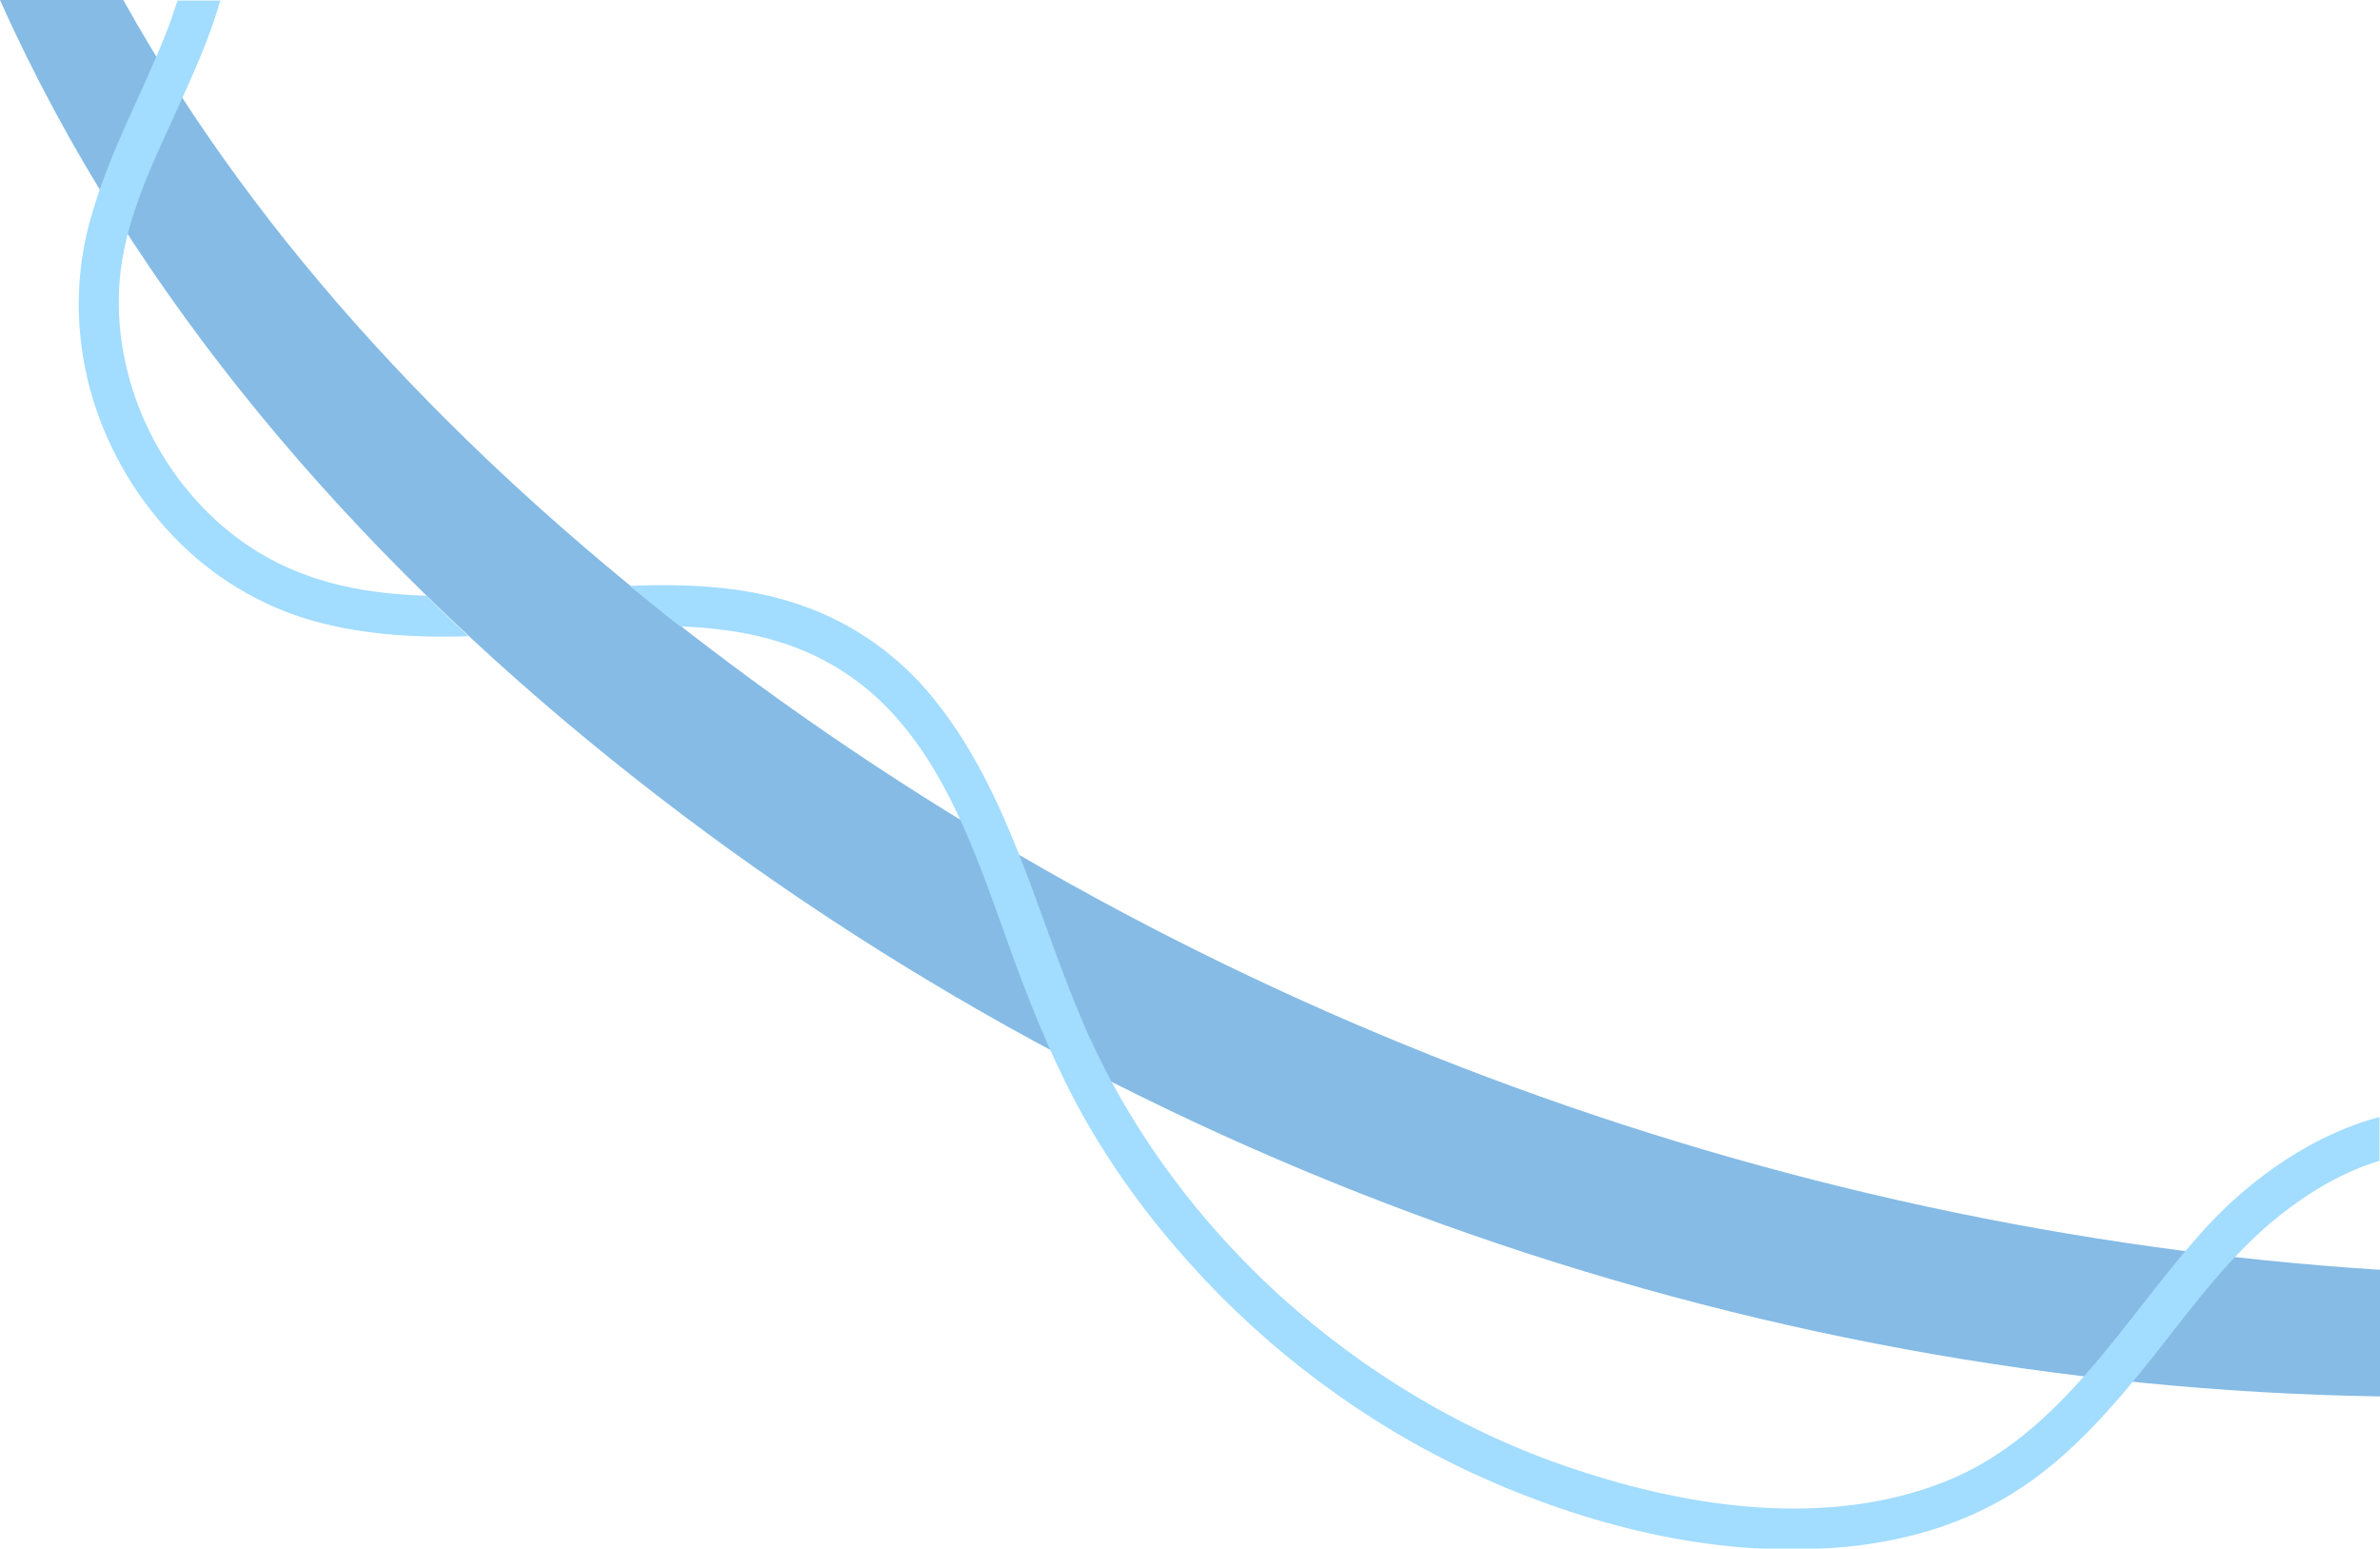 <?xml version="1.0" encoding="utf-8"?>
<!-- Generator: Adobe Illustrator 27.9.5, SVG Export Plug-In . SVG Version: 9.03 Build 54986)  -->
<svg version="1.1" id="Calque_1" xmlns="http://www.w3.org/2000/svg" xmlns:xlink="http://www.w3.org/1999/xlink" x="0px" y="0px"
	 viewBox="0 0 434.3 282.6" style="enable-background:new 0 0 434.3 282.6;" xml:space="preserve">
<style type="text/css">
	.st0{opacity:0.55;}
	.st1{fill:#2184d0;}
	.st2{fill:#55c0ff;}
</style>
<g class="st0">
	<g>
		<path class="st1" d="M125.6,115.3C84.6,83.5,47.6,45.1,22.5,0H0c24.3,54.4,65,101.1,111.6,138.6
			c90.7,73.1,206.3,114.4,322.7,116.2v-23.1C322.9,224.6,213.8,183.7,125.6,115.3z"/>
	</g>
	<path class="st2" d="M434.3,203.8c-12,3.1-23.3,11.1-31.3,19.7c-15.1,16.3-26.4,38.3-48.2,46.9c-21.3,8.4-46.2,4.8-67.4-2.3
		c-20-6.6-38.5-17.7-54.1-31.9c-15.5-14.2-28.2-31.6-36.3-51.1c-8-19.1-12.9-40.1-25.9-56.7c-6.5-8.4-15.2-14.7-25.3-18.1
		c-9.9-3.4-20.5-3.8-30.9-3.4c3.1,2.5,6.1,5,9.2,7.4c11.1,0.4,21.8,2.6,31.2,9.2c16.8,11.8,23.1,33.5,29.8,51.8
		c3.7,10,7.7,19.8,13,29.1c5.3,9.3,11.7,18,18.9,26c14.4,16.1,32.1,29.3,51.7,38.4c20.4,9.4,43.7,15.4,66.3,13.6
		c12.1-0.9,24-4.3,34.1-11.1c9.5-6.4,16.9-15.1,24-24c7.1-9,14-18.5,23-25.6c5.3-4.2,11.5-7.9,18.1-9.9V203.8z"/>
	<path class="st2" d="M47.2,100.8C30.6,90.7,20.4,70.9,21.8,51.6c0.8-10.9,5.7-21.1,10.2-30.9c3-6.7,6.2-13.5,8.2-20.6h-7.8
		c-0.7,2.1-1.4,4.2-2.2,6.2c-4.2,10.6-9.8,20.7-13.1,31.7C10.6,58.3,16,80.3,30.1,96.2c6.8,7.7,15.6,13.5,25.4,16.6
		c9.7,3,19.9,3.6,30,3.3c-2.6-2.4-5.2-4.9-7.7-7.4C67.1,108.4,56.6,106.5,47.2,100.8z"/>
</g>
</svg>
